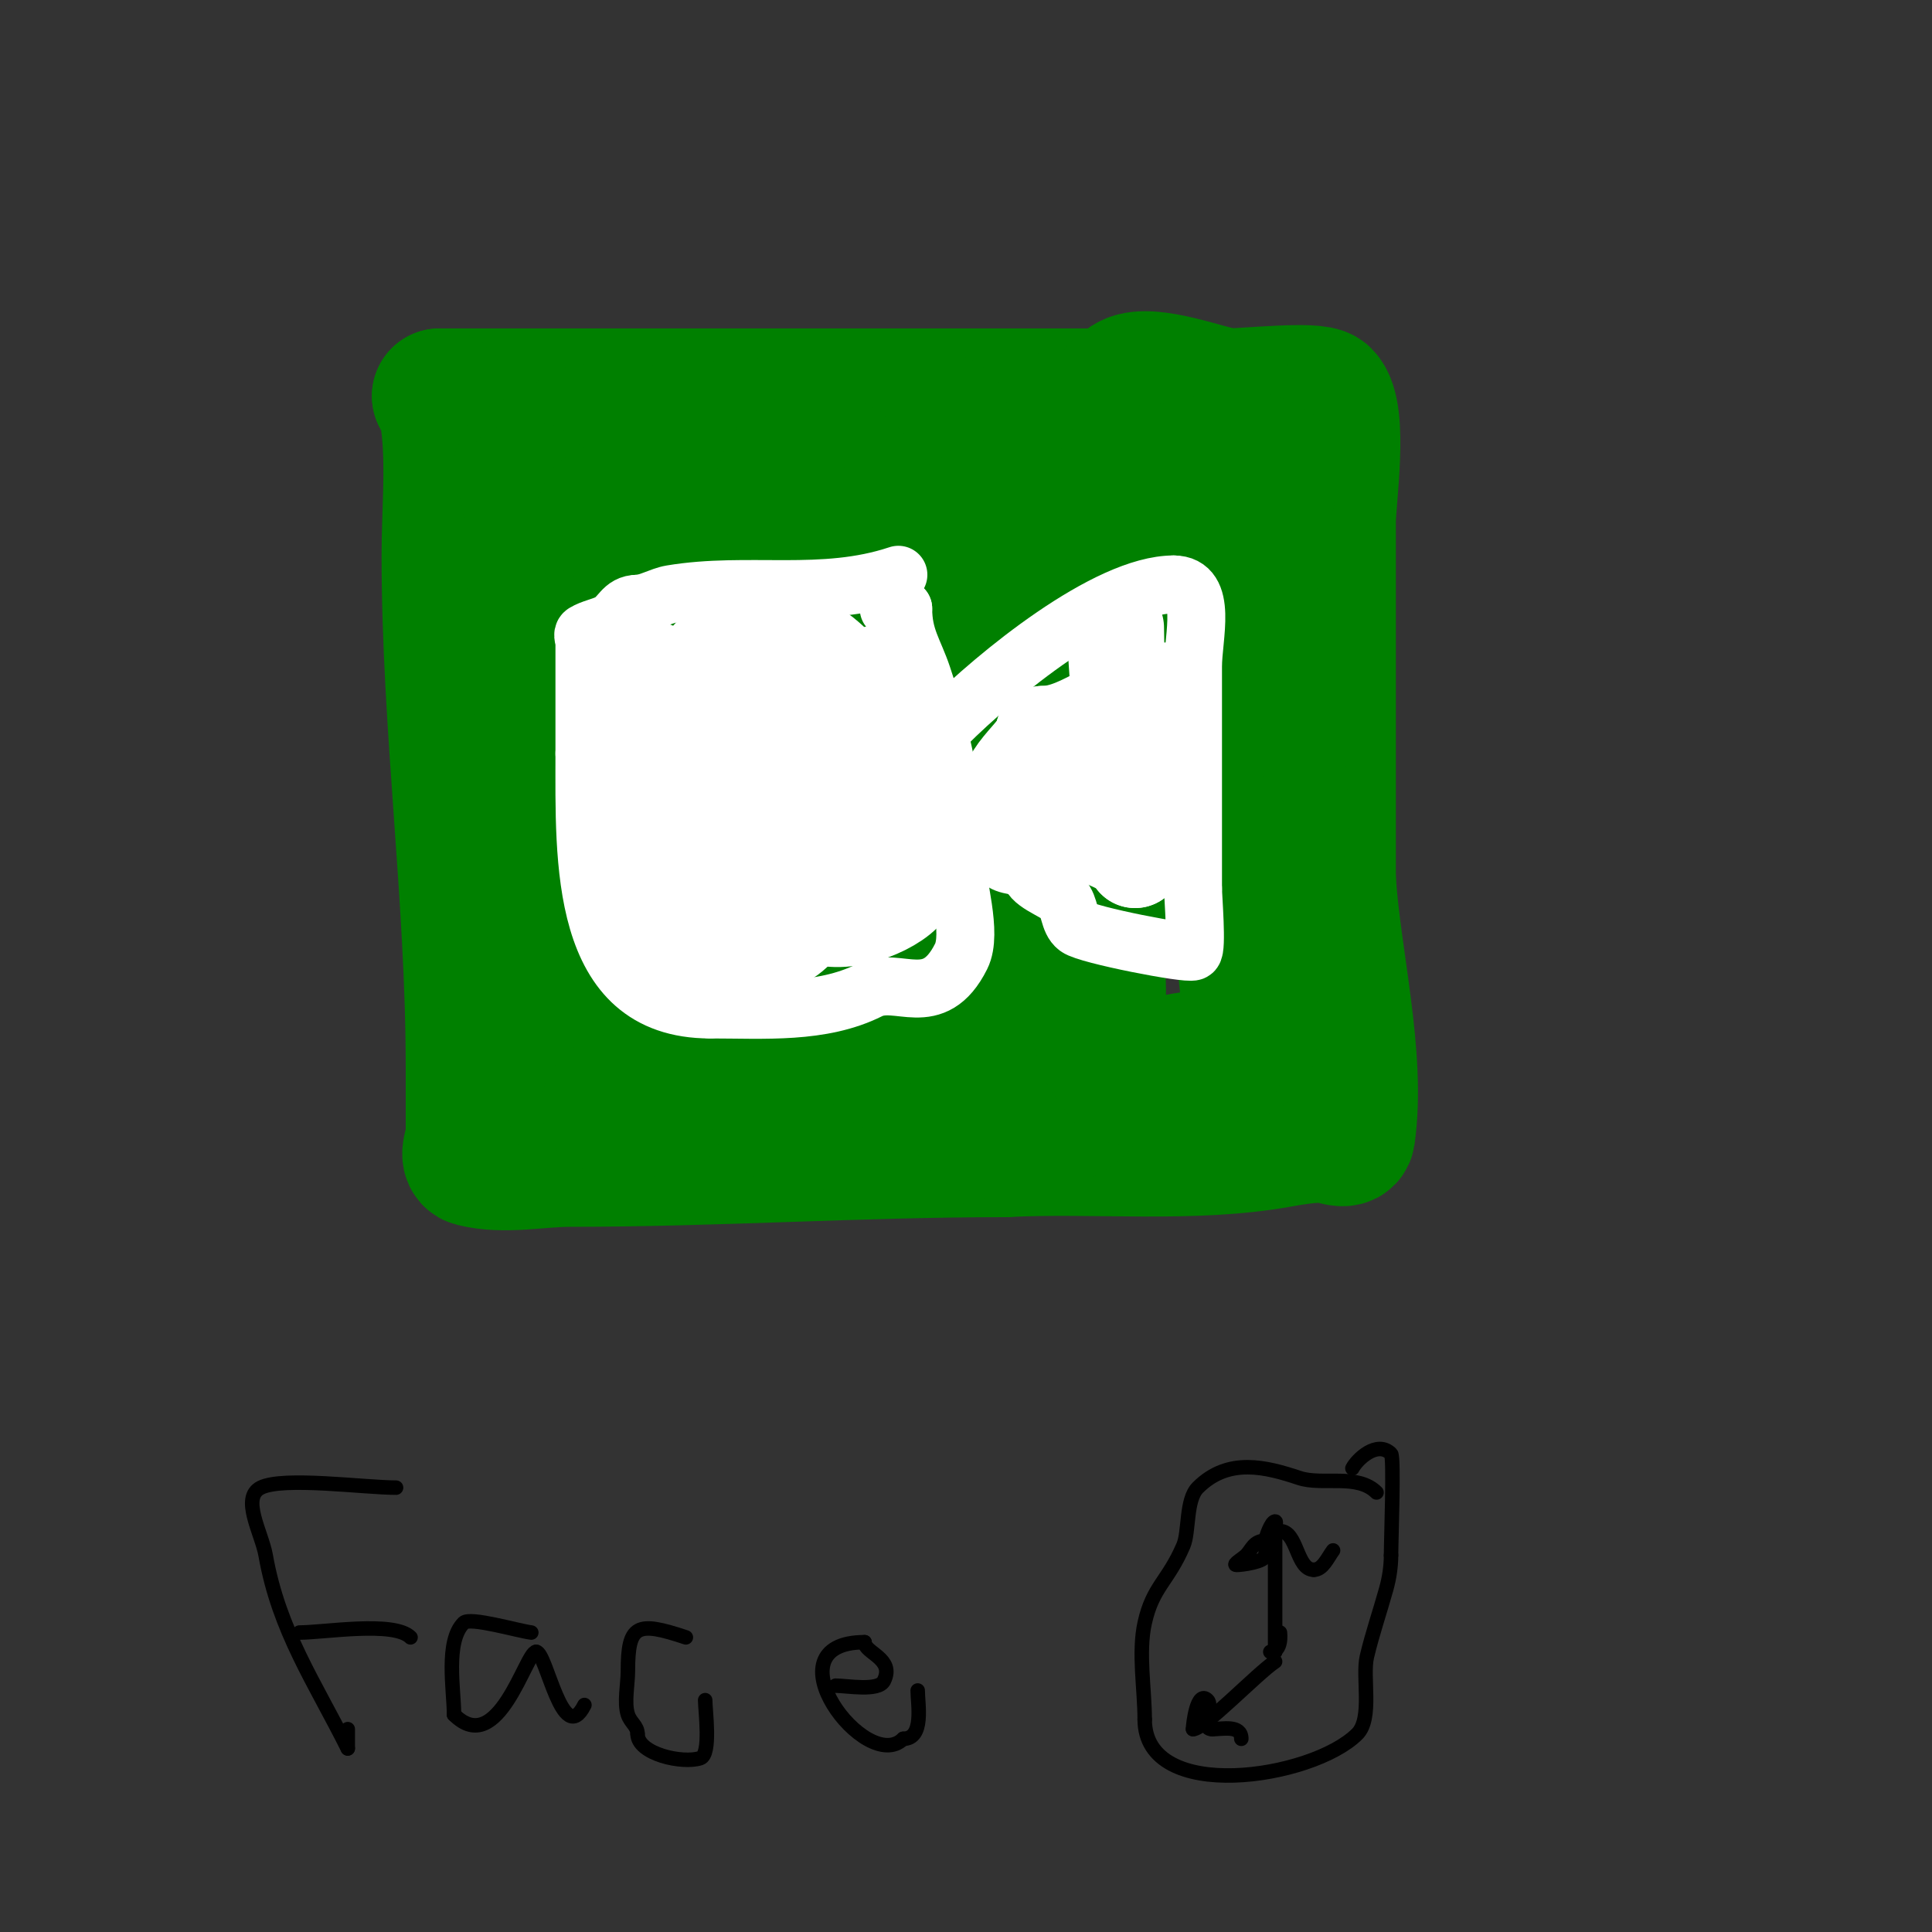 <svg viewBox='0 0 400 400' version='1.1' xmlns='http://www.w3.org/2000/svg' xmlns:xlink='http://www.w3.org/1999/xlink'><rect x="0" y="0" width="400" height="400" fill="#333333" stroke="none"/><g fill='none' stroke='#008000' stroke-width='28' stroke-linecap='round' stroke-linejoin='round'><path d='M244,82c-50.946,0 -101.891,0 -153,0'/><path d='M91,82c1.218,0 1.831,5.312 2,7c0.854,8.541 0,17.411 0,26c0,35.401 5,70.595 5,106'/><path d='M98,221c0,1 0,2 0,3c0,3.667 0,7.333 0,11c0,1.667 -1.617,4.596 0,5c6.468,1.617 13.333,0 20,0c30.426,0 59.678,-2 90,-2'/><path d='M208,238c18.448,-0.971 38.917,1.288 57,-2c2.97,-0.54 5.982,-1 9,-1c1.667,0 4.764,1.65 5,0c2.315,-16.204 -3.041,-36.697 -4,-53'/><path d='M275,182c0,-24.667 0,-49.333 0,-74c0,-4.563 2.653,-22.347 -1,-26c-1.562,-1.562 -16.023,0 -20,0'/><path d='M254,82c-3.922,-0.56 -15.707,-5.146 -20,-3c-3.056,1.528 -5.874,6.468 -8,7c-8.986,2.247 -22.395,1 -31,1'/><path d='M195,87c-6.333,0 -12.73,-0.896 -19,0c-4.961,0.709 -9.989,1 -15,1c-10.858,0 -20.182,2 -31,2c-2.656,0 -8.137,-1.242 -10,0c-2.615,1.743 -3.86,4.953 -7,6c-1.612,0.537 -5,-0.7 -5,1c0,1.374 0.667,2.667 1,4'/><path d='M109,101c2.224,6.671 1.481,13.988 2,21c1.931,26.069 1.008,53.054 5,79c0.308,2.004 0.816,3.981 1,6c0.62,6.823 -0.148,14.557 2,21c0.199,0.598 -0.517,2 1,2c2.028,0 4,-0.667 6,-1'/><path d='M126,229c4.325,-0.432 9.927,2.073 13,-1c0.794,-0.794 0,-6.572 0,-8c0,-16.124 -0.59,-20.667 -5,-35c-2.485,-8.076 1.201,-18.591 0,-27c-0.675,-4.725 -2.256,-9.286 -3,-14c-0.712,-4.51 0.896,-9.522 0,-14c-1.542,-7.71 -6,-16.391 -6,-23'/><path d='M125,107c0,-2.687 5.313,-1 8,-1c2.985,0 15.697,-2.212 17,3c2.929,11.717 0.474,33.029 2,46c1.903,16.173 5.817,32.087 9,48'/><path d='M161,203c0,0.561 -0.401,26.599 0,27c4.857,4.857 24,2.723 24,-9'/><path d='M185,221c-7.465,-4.977 -7.921,-20.365 -9,-29c-3.543,-28.341 -11,-56.667 -11,-85'/><path d='M165,107c-6.878,-6.878 0.199,-14.901 8,-11c4.961,2.481 11.174,12.434 13,17c1.85,4.625 -0.135,9.46 1,14c3.275,13.101 4.069,27.519 7,41c1.945,8.948 6,13.97 6,24'/><path d='M200,192c0,8.724 1.038,17.499 3,26c0.541,2.342 -1.701,13.299 0,15c3.561,3.561 19.667,-1.001 21,-5c4.686,-14.058 5.299,-35.552 -3,-48'/><path d='M221,180c-2.639,-9.237 -8.195,-17.074 -10,-27c-1.494,-8.219 -0.563,-23.126 -4,-30c-2.848,-5.696 -5,-8.254 -5,-15'/><path d='M202,108c0,-5.489 15.008,-2.801 17,-3c10.595,-1.06 33.026,-13.987 43,-9c2.683,1.342 0.209,5.536 0,7c-1.249,8.743 0,19.153 0,28'/><path d='M262,131c0,14.097 3.899,26.623 3,41c-0.524,8.391 -5.954,15.629 -7,24c-1.299,10.392 6.307,23 -6,23'/><path d='M252,219c-6.71,0 -11.258,1.129 -17,4c-0.596,0.298 -1.529,0.471 -2,0c-13.906,-13.906 0,-39.333 0,-59c0,-18.333 0,-36.667 0,-55'/><path d='M233,109c0,-2 0,-4 0,-6c0,-1.667 0,-6.667 0,-5c0,18.258 8.396,37.189 14,54c1.269,3.808 0.026,8.106 1,12c0.975,3.902 6,6.941 6,12'/><path d='M254,176'/></g>
<g fill='none' stroke='#ffffff' stroke-width='12' stroke-linecap='round' stroke-linejoin='round'><path d='M186,119c-15.736,5.245 -31.097,1.349 -47,4c-2.296,0.383 -4.875,2 -7,2'/><path d='M132,125c-3.219,0 -3.382,2.691 -6,4c-1.606,0.803 -3.461,1.076 -5,2c-0.572,0.343 0,1.333 0,2c0,7.667 0,15.333 0,23'/><path d='M121,156c0,21.927 -1.238,53 26,53'/><path d='M147,209c11.242,0 23.099,0.95 33,-4c5.982,-2.991 13.28,4.439 19,-7c2.423,-4.846 -1,-15.233 -1,-20'/><path d='M198,178c0,-12.186 -3.303,-26.909 -7,-38c-1.766,-5.298 -4,-7.953 -4,-14'/><path d='M187,126c-1,0 -2,0 -3,0'/><path d='M196,150c10.203,-10.203 33.111,-29 47,-29'/><path d='M243,121c7.147,0 4,10.825 4,17c0,15.333 0,30.667 0,46'/><path d='M247,184c0,1.577 0.901,12.55 0,13c-1.189,0.594 -21.86,-3.395 -24,-5c-1.789,-1.342 -1.419,-4.419 -3,-6c-1.79,-1.79 -7,-3.171 -7,-6'/><path d='M213,180c-1.886,-0.943 -4.509,-0.509 -6,-2c-2.271,-2.271 -2.148,-6 -6,-6'/></g>
<g fill='none' stroke='#ffffff' stroke-width='20' stroke-linecap='round' stroke-linejoin='round'><path d='M141,142c-1.213,0 -3.309,-2.154 -5,-3c-0.221,-0.11 -2.894,-1.318 -3,-1c-1.425,4.275 -0.041,11.836 1,16'/><path d='M134,154c0,10.667 0,21.333 0,32c0,2.44 1.859,8 5,8'/><path d='M139,194c4.333,1 8.639,2.128 13,3c4.983,0.997 17.579,-3.842 14,-11c-4.894,-9.787 -17,-25.167 -17,-36'/><path d='M149,150c-0.438,-1.313 -4.1,-11.9 -2,-14c1.202,-1.202 3.323,0.721 5,1c1.287,0.214 7.095,-0.905 8,0c6.148,6.148 6,21.502 6,31'/><path d='M166,168c0,2.959 -0.072,18.928 1,20c4.894,4.894 16.291,0.709 20,-3c1.539,-1.539 0,-16.4 0,-18'/><path d='M187,167c0,-6.005 1.4,-16.343 -5,-20c-5.742,-3.281 -11.472,-5.472 -16,-10c-0.433,-0.433 -1.849,-2.151 -1,-3c2.34,-2.34 8.826,4.826 10,6c1.886,1.886 5.895,-1.637 8,0c2.366,1.84 2,8.113 2,11'/><path d='M185,151c0,6.234 -0.026,13.844 1,20c0.442,2.651 3.404,6.798 1,8c-1.971,0.986 -26.136,1.288 -30,0c-3.801,-1.267 -7.075,-6.038 -11,-8'/><path d='M146,171c-2,-3.333 -4.157,-6.577 -6,-10c-0.108,-0.201 -2.602,-7.398 -4,-6c-1.65,1.65 0,4.667 0,7c0,2.204 -0.246,13.073 3,14c6.869,1.963 10.587,1.793 17,5c2.672,1.336 9.796,0.377 13,0c16.312,-1.919 35.86,-4.86 48,-17'/><path d='M217,164c4.82,-3.213 6.585,-11.057 11,-14c1.385,-0.923 4.615,0.923 6,0c1.932,-1.288 3.747,-4.498 6,-6c0.62,-0.413 2.745,-1 2,-1c-9.603,0 -17.439,9 -26,9'/><path d='M216,152c0,3.687 -10.291,9.709 -6,14c3.057,3.057 25,8.387 25,12'/><path d='M235,178c0,-16.159 -4,-32.448 -4,-48'/><path d='M231,130'/></g>
<g fill='none' stroke='#000000' stroke-width='3' stroke-linecap='round' stroke-linejoin='round'><path d='M84,316'/><path d='M104,317'/><path d='M82,308c-6.587,0 -23.352,-2.324 -28,0c-4.185,2.092 0.187,9.393 1,14c2.749,15.58 10.133,26.267 17,40'/><path d='M72,362l0,-4'/><path d='M62,338c5.126,0 19.554,-2.446 23,1'/><path d='M110,338c-2.786,-0.348 -12.703,-3.297 -14,-2c-3.866,3.866 -2,13.938 -2,19'/><path d='M94,355c9.148,9.148 14.873,-13 17,-13'/><path d='M111,342c2.139,0 5.461,20.078 10,11'/><path d='M142,339c-10.129,-3.376 -12,-2.712 -12,7c0,2.679 -0.826,6.521 0,9c0.57,1.711 2,2.329 2,4'/><path d='M132,359c0,4.168 9.336,6.221 13,5c2.266,-0.755 1,-9.843 1,-12'/><path d='M173,349c2.371,0 8.884,1.233 10,-1c2.308,-4.615 -4,-5.746 -4,-8'/><path d='M179,340c-20.459,0 0.4,27.6 8,20'/><path d='M187,360c4.401,0 3,-7.158 3,-10'/><path d='M285,309c-3.977,-3.977 -11.227,-1.409 -16,-3c-6.853,-2.284 -14.677,-4.323 -21,2c-2.53,2.53 -1.761,9.108 -3,12c-3.195,7.455 -6.324,8.46 -8,16c-1.368,6.158 0,13.729 0,20'/><path d='M237,356c0,17.624 34.739,12.261 44,3c3.219,-3.219 1.014,-11.811 2,-16c1.112,-4.724 2.701,-9.324 4,-14c0.631,-2.271 1,-4.643 1,-7'/><path d='M288,322c0,-3.129 0.66,-20.34 0,-21c-2.914,-2.914 -7.14,1.28 -8,3'/><path d='M263,342c2.523,0 2,-4 2,-4c0,0 -1,3.854 -1,4'/><path d='M264,342c0,-5.667 0,-11.333 0,-17c0,-3 0,-6 0,-9c0,-0.333 0.333,-1 0,-1c-0.814,0 -2,3.43 -2,4'/><path d='M262,319c-2.454,0 -2.841,1.841 -4,3c-0.667,0.667 -2.943,2 -2,2c1.104,0 6,-0.634 6,-2'/><path d='M262,322c0,-2.244 1,-2.728 1,-4c0,-1.567 0.667,-1 2,-1c3.65,0 3.377,8 7,8'/><path d='M272,325c1.886,0 2.869,-2.492 4,-4'/><path d='M264,344c-3.752,2.502 -14.738,14 -17,14'/><path d='M247,358c0,-1.01 0.827,-8.173 3,-6c1.334,1.334 -1.779,6 1,6'/><path d='M251,358c2.096,0 6,-0.946 6,2'/></g>
</svg>